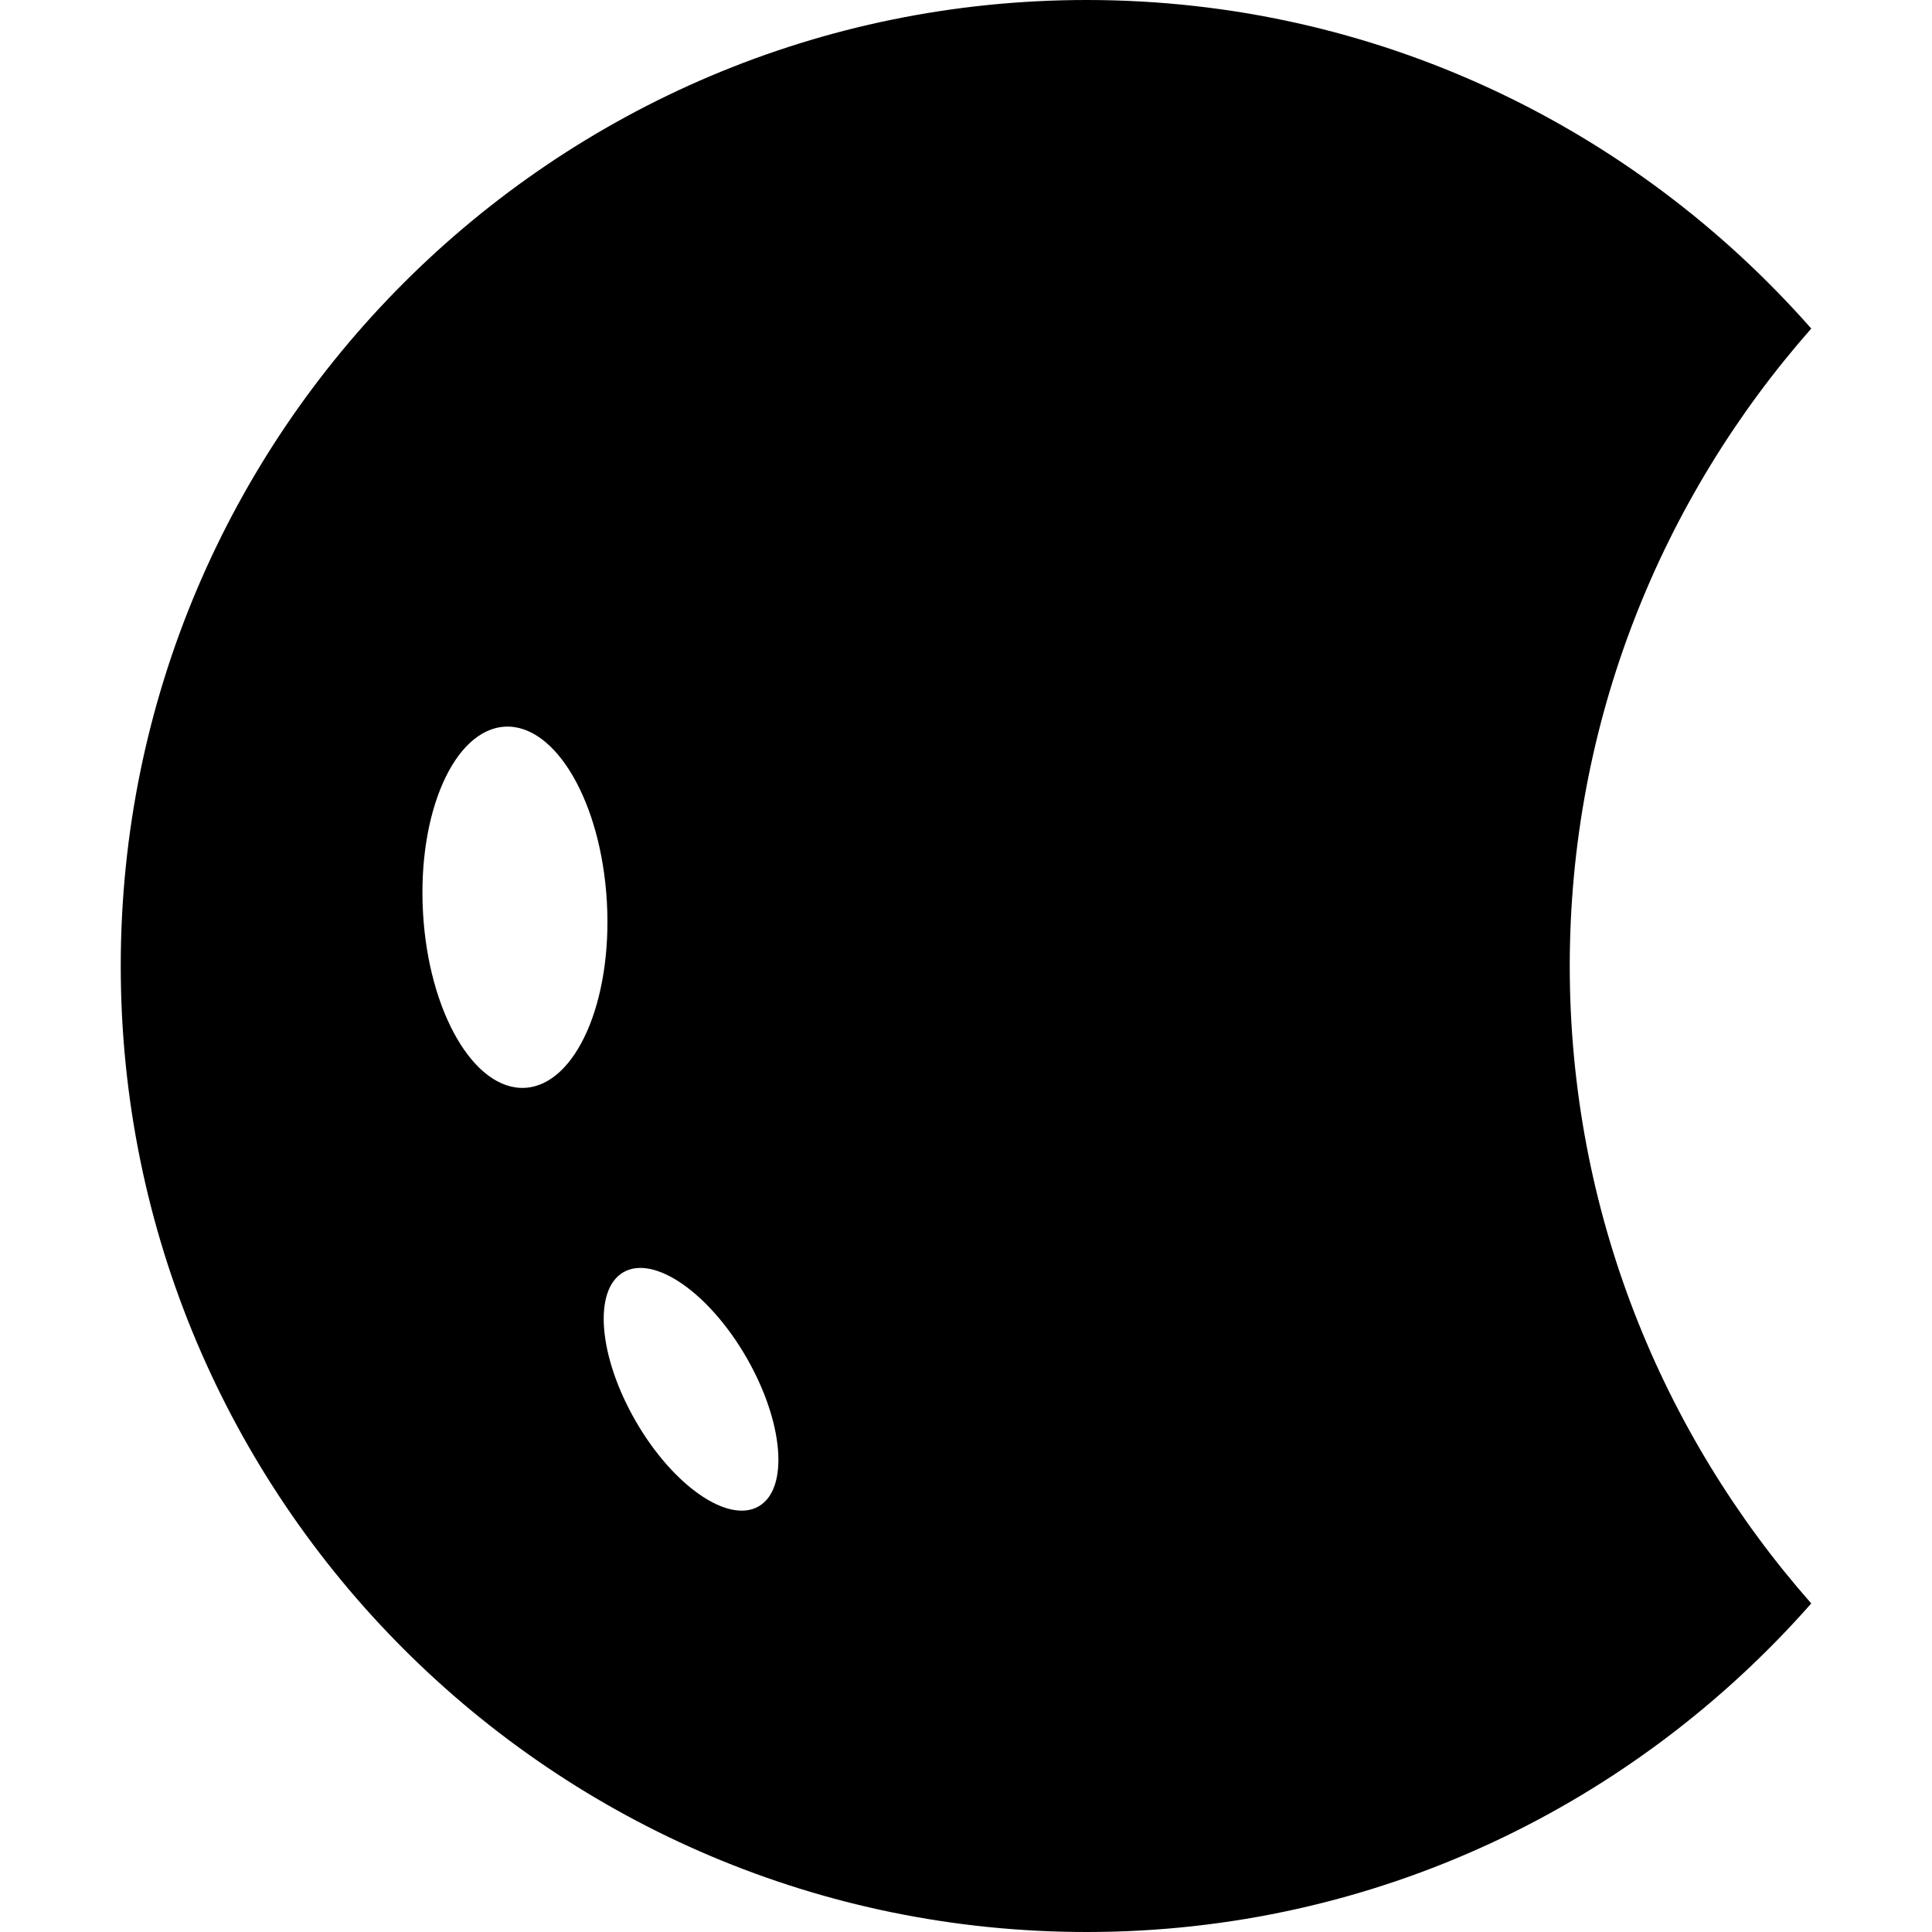 <svg version="1.1" viewBox="0 0 16 16" xmlns="http://www.w3.org/2000/svg" xmlns:xlink="http://www.w3.org/1999/xlink"><path d="M14,2.721c-1.466,-1.665 -3.607,-2.721 -6,-2.721c-4.418,0 -8,3.582 -8,8c0,4.418 3.582,8 8,8c2.393,0 4.534,-1.056 6,-2.721c-1.241,-1.409 -2,-3.254 -2,-5.279c0,-2.026 0.759,-3.87 2,-5.279Zm-10.652,6.288c-0.421,0.023 -0.799,-0.627 -0.845,-1.453c-0.046,-0.826 0.258,-1.514 0.678,-1.538c0.421,-0.023 0.799,0.627 0.845,1.453c0.046,0.826 -0.258,1.514 -0.678,1.538Zm1.935,3.466c-0.253,0.146 -0.709,-0.17 -1.018,-0.705c-0.309,-0.535 -0.355,-1.088 -0.102,-1.234c0.253,-0.146 0.709,0.17 1.018,0.705c0.309,0.535 0.355,1.088 0.102,1.234Z" transform="translate(1, 0)"></path></svg>